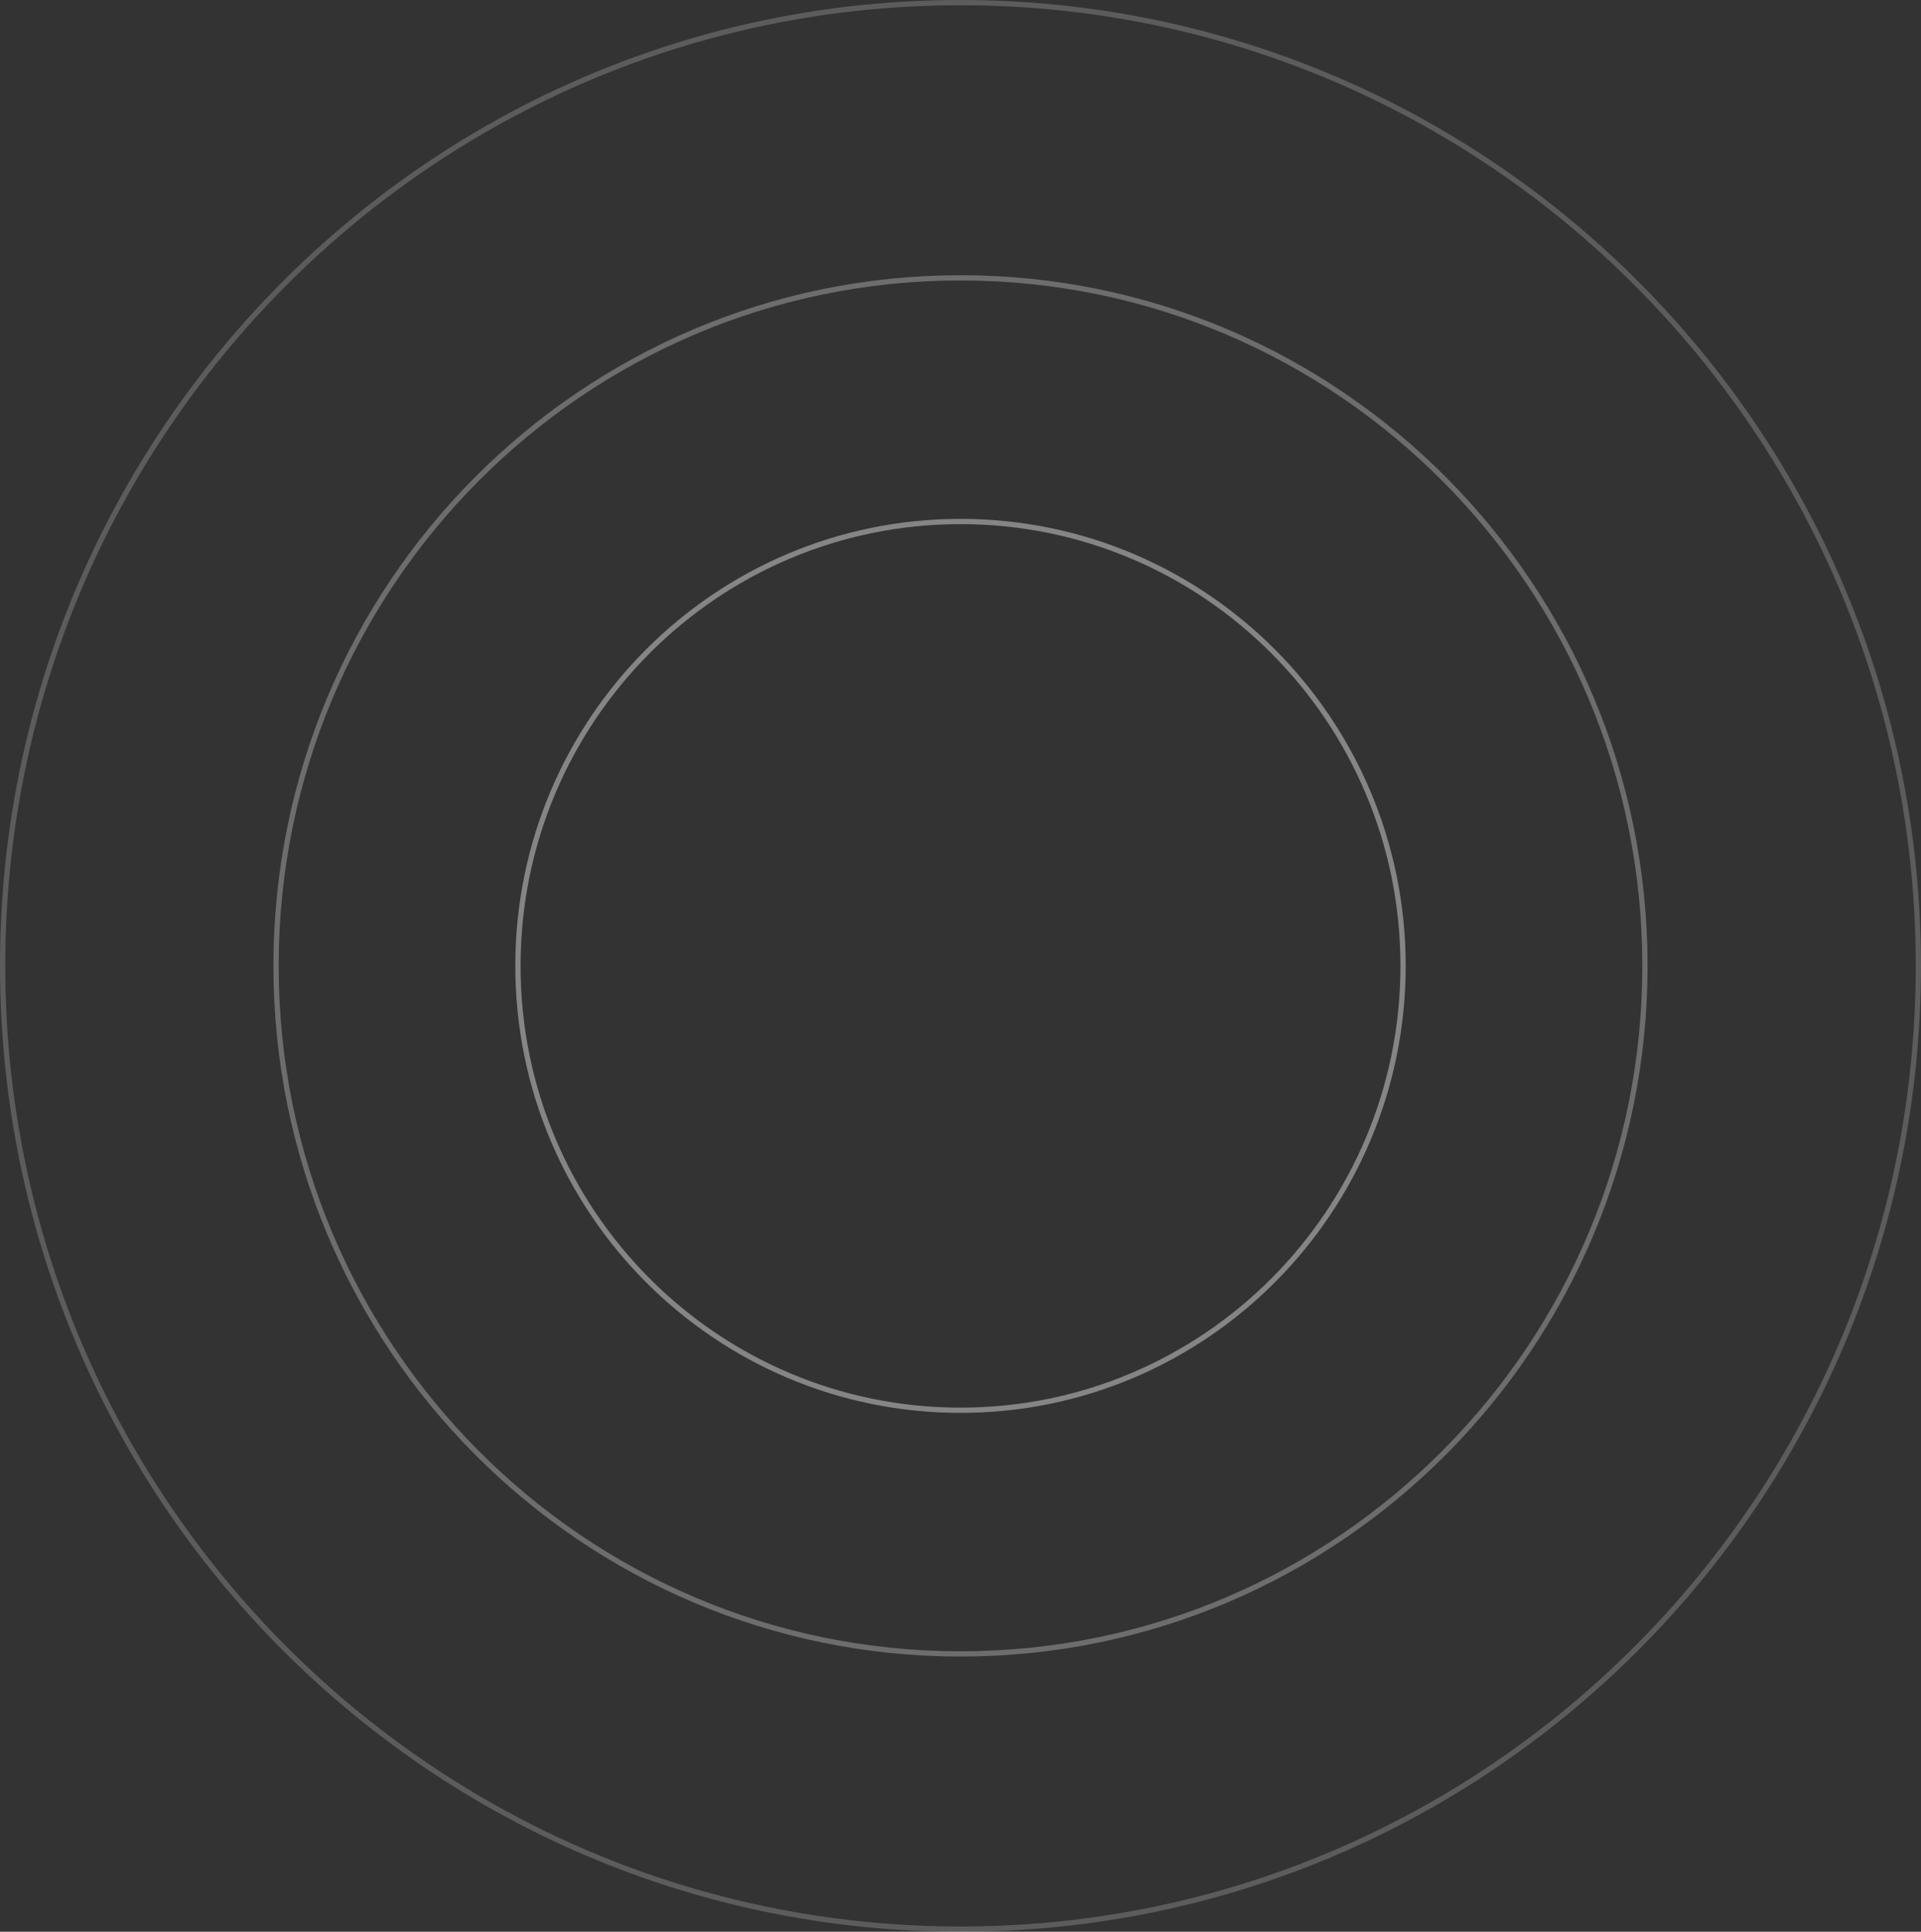 <?xml version="1.0" encoding="UTF-8"?> <svg xmlns="http://www.w3.org/2000/svg" width="1096" height="1102" viewBox="0 0 1096 1102" fill="none"><rect x="0" y="0" width="1096" height="1102" fill="#333333" stroke="none"/><path d="M800.5 551C800.5 691.01 687.446 804.5 548 804.5C408.554 804.5 295.5 691.01 295.5 551C295.5 410.99 408.554 297.5 548 297.5C687.446 297.5 800.5 410.99 800.5 551Z" stroke="white" stroke-opacity="0.4" stroke-width="3" style="mix-blend-mode:overlay"></path><g opacity="0.7"><path d="M938.5 551C938.5 767.779 763.66 943.5 548 943.5C332.34 943.5 157.5 767.779 157.5 551C157.5 334.221 332.34 158.5 548 158.5C763.66 158.5 938.5 334.221 938.5 551Z" stroke="white" stroke-opacity="0.4" stroke-width="3" style="mix-blend-mode:overlay"></path></g><g opacity="0.5"><path d="M1094.5 551C1094.5 854.488 849.816 1100.5 548 1100.5C246.184 1100.5 1.5 854.488 1.5 551C1.5 247.512 246.184 1.5 548 1.5C849.816 1.5 1094.5 247.512 1094.5 551Z" stroke="white" stroke-opacity="0.4" stroke-width="3" style="mix-blend-mode:overlay"></path></g></svg> 